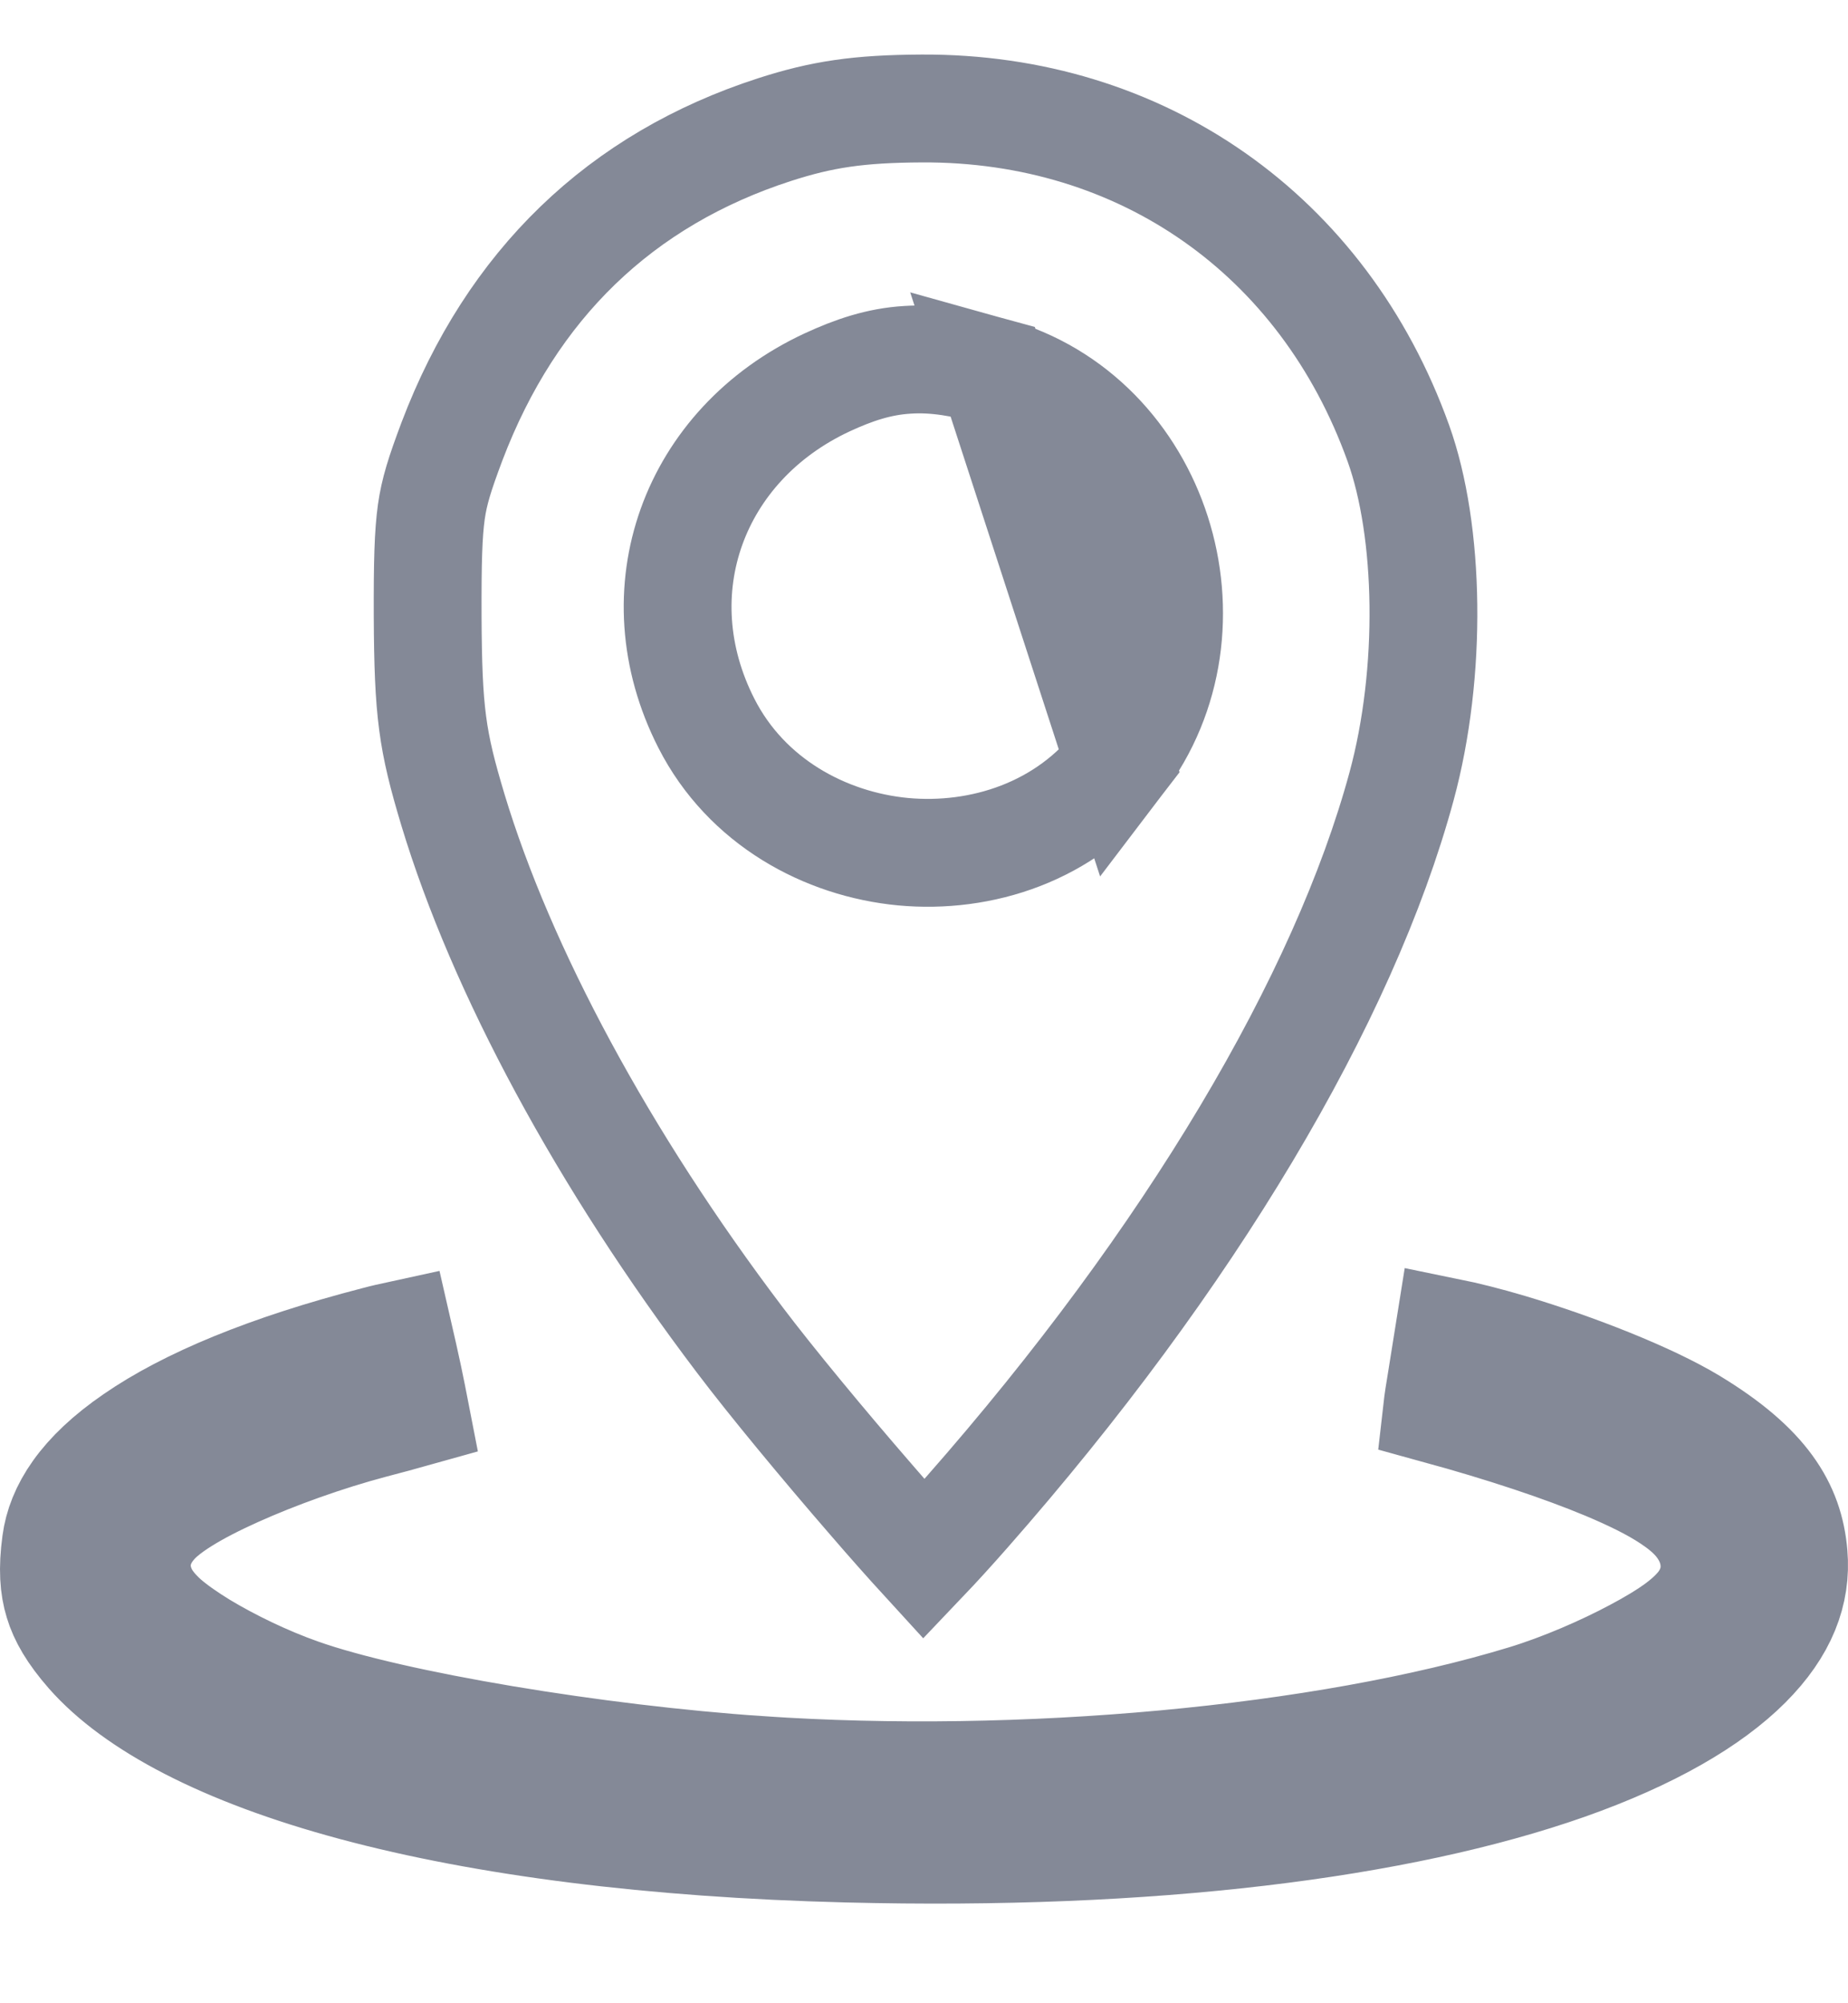 <svg width="12" height="13" viewBox="0 0 12 13" fill="none" xmlns="http://www.w3.org/2000/svg">
<path id="images (1) 1 (Traced)" d="M7.27 4.945L7.27 4.945C6.923 5.4 6.37 5.574 5.864 5.527C5.359 5.479 4.847 5.204 4.587 4.694L4.587 4.694C4.152 3.841 4.502 2.885 5.372 2.481C5.543 2.402 5.707 2.346 5.893 2.335C6.077 2.323 6.253 2.356 6.445 2.409L7.27 4.945ZM7.27 4.945C7.94 4.067 7.514 2.706 6.445 2.409L7.27 4.945ZM4.93 11.486C6.632 11.602 8.595 11.423 9.901 11.025L9.901 11.025C10.144 10.951 10.411 10.835 10.619 10.724C10.723 10.669 10.822 10.61 10.9 10.552C10.938 10.523 10.982 10.487 11.02 10.444L11.02 10.444C11.043 10.419 11.133 10.318 11.133 10.166C11.133 10.021 11.059 9.918 11.014 9.866C10.964 9.809 10.903 9.763 10.849 9.727C10.737 9.652 10.591 9.581 10.426 9.512C10.143 9.394 9.768 9.269 9.331 9.149C9.337 9.096 9.347 9.032 9.36 8.955C9.377 8.845 9.394 8.738 9.409 8.645C9.517 8.667 9.653 8.701 9.805 8.746C10.231 8.873 10.713 9.063 10.986 9.228L10.986 9.228C11.463 9.517 11.621 9.779 11.647 10.088C11.668 10.332 11.579 10.568 11.346 10.801C11.106 11.041 10.718 11.268 10.174 11.46C9.089 11.841 7.479 12.046 5.499 11.996C4.231 11.964 3.147 11.824 2.301 11.597C1.443 11.367 0.874 11.059 0.581 10.727L0.581 10.727C0.467 10.597 0.408 10.493 0.379 10.396C0.349 10.299 0.34 10.182 0.363 10.012C0.391 9.8 0.53 9.569 0.872 9.335C1.216 9.098 1.734 8.881 2.442 8.698C2.494 8.684 2.544 8.673 2.59 8.663C2.609 8.746 2.631 8.841 2.651 8.936C2.668 9.017 2.684 9.097 2.698 9.169C2.616 9.192 2.52 9.218 2.42 9.244C2.114 9.325 1.79 9.442 1.532 9.558C1.405 9.615 1.285 9.676 1.191 9.735C1.144 9.764 1.095 9.798 1.052 9.835C1.02 9.863 0.944 9.933 0.908 10.041C0.851 10.213 0.936 10.35 0.959 10.385C0.994 10.437 1.036 10.479 1.068 10.508C1.136 10.568 1.223 10.627 1.311 10.681C1.49 10.789 1.725 10.904 1.95 10.983C2.552 11.196 3.88 11.415 4.93 11.486ZM4.93 11.486C4.931 11.486 4.931 11.486 4.931 11.486L4.954 11.137L4.93 11.486ZM5.03 0.841L5.03 0.841C5.337 0.742 5.574 0.706 5.986 0.704L5.986 0.704C7.414 0.697 8.594 1.523 9.08 2.876L9.08 2.876C9.285 3.446 9.302 4.363 9.101 5.103L9.101 5.103C8.727 6.481 7.727 8.168 6.279 9.813C6.178 9.928 6.082 10.033 6 10.119C5.902 10.012 5.78 9.875 5.65 9.724C5.349 9.377 5.01 8.968 4.805 8.697C3.917 7.526 3.255 6.294 2.941 5.255C2.806 4.806 2.78 4.625 2.777 3.998C2.776 3.645 2.781 3.465 2.801 3.321C2.82 3.188 2.855 3.077 2.935 2.864L2.935 2.864C3.322 1.846 4.031 1.164 5.03 0.841Z" stroke="#848997" stroke-width="0.7"/>
</svg>
